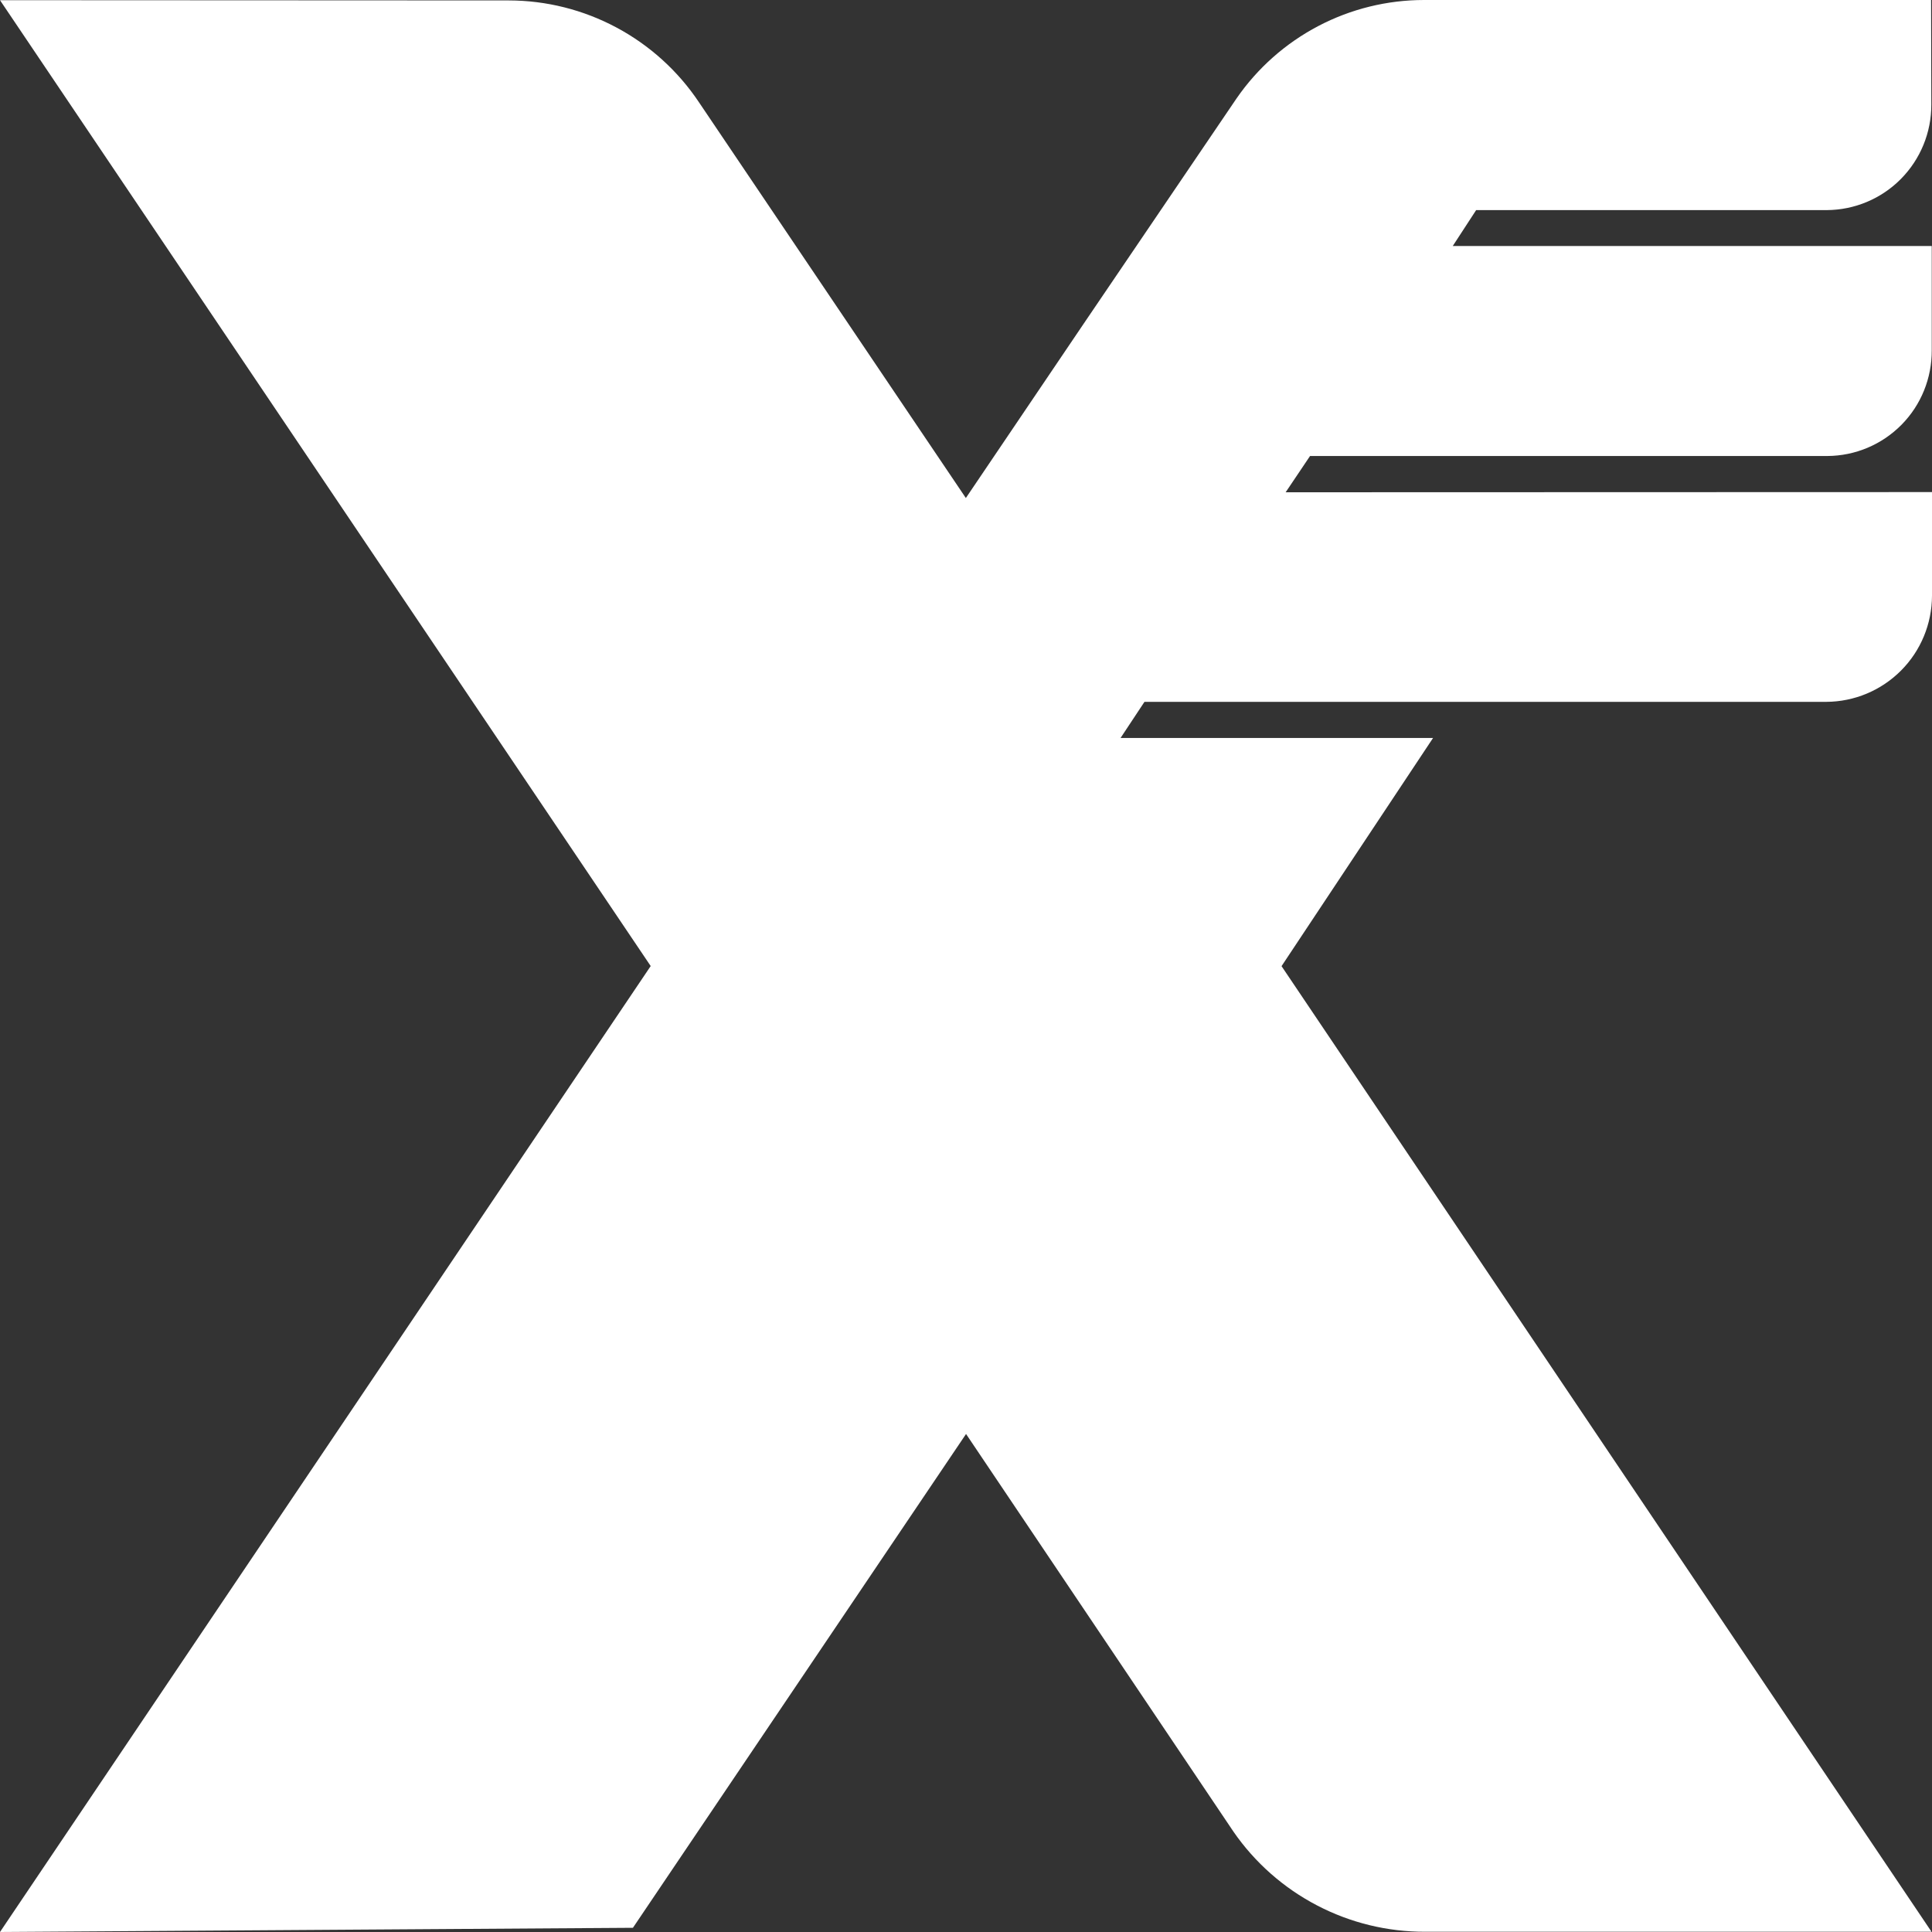 <svg width="40" height="40" viewBox="0 0 40 40" fill="none" xmlns="http://www.w3.org/2000/svg">
<rect x="0" y="0" width="40" height="40" fill="#333333" stroke="none"/>
<path d="M0 40L13.472 20.001L0 0.004L10.534 0.009C11.313 0.01 12.079 0.203 12.766 0.571C13.452 0.938 14.038 1.469 14.471 2.117L19.997 10.311L22.427 6.716L25.602 2.037C26.036 1.408 26.616 0.895 27.292 0.54C27.968 0.185 28.72 -0 29.484 4.80264e-07H39.981L39.986 2.165C39.988 2.742 39.761 3.296 39.355 3.706C38.949 4.116 38.397 4.347 37.82 4.35H30.562L30.078 5.093H39.995V7.253C39.996 7.538 39.942 7.821 39.835 8.085C39.728 8.35 39.569 8.591 39.369 8.794C39.168 8.997 38.93 9.159 38.667 9.27C38.404 9.381 38.122 9.439 37.836 9.441H27.123L26.618 10.192L40 10.188V12.335C39.998 12.916 39.768 13.473 39.358 13.884C38.948 14.295 38.393 14.528 37.812 14.531H23.695L23.2 15.279H29.67L26.533 20.003L39.99 39.995H29.506C28.726 39.997 27.958 39.81 27.267 39.449C26.575 39.088 25.982 38.565 25.538 37.923L20.001 29.689L13.104 39.913L0 40Z" fill="white"/>
</svg>
